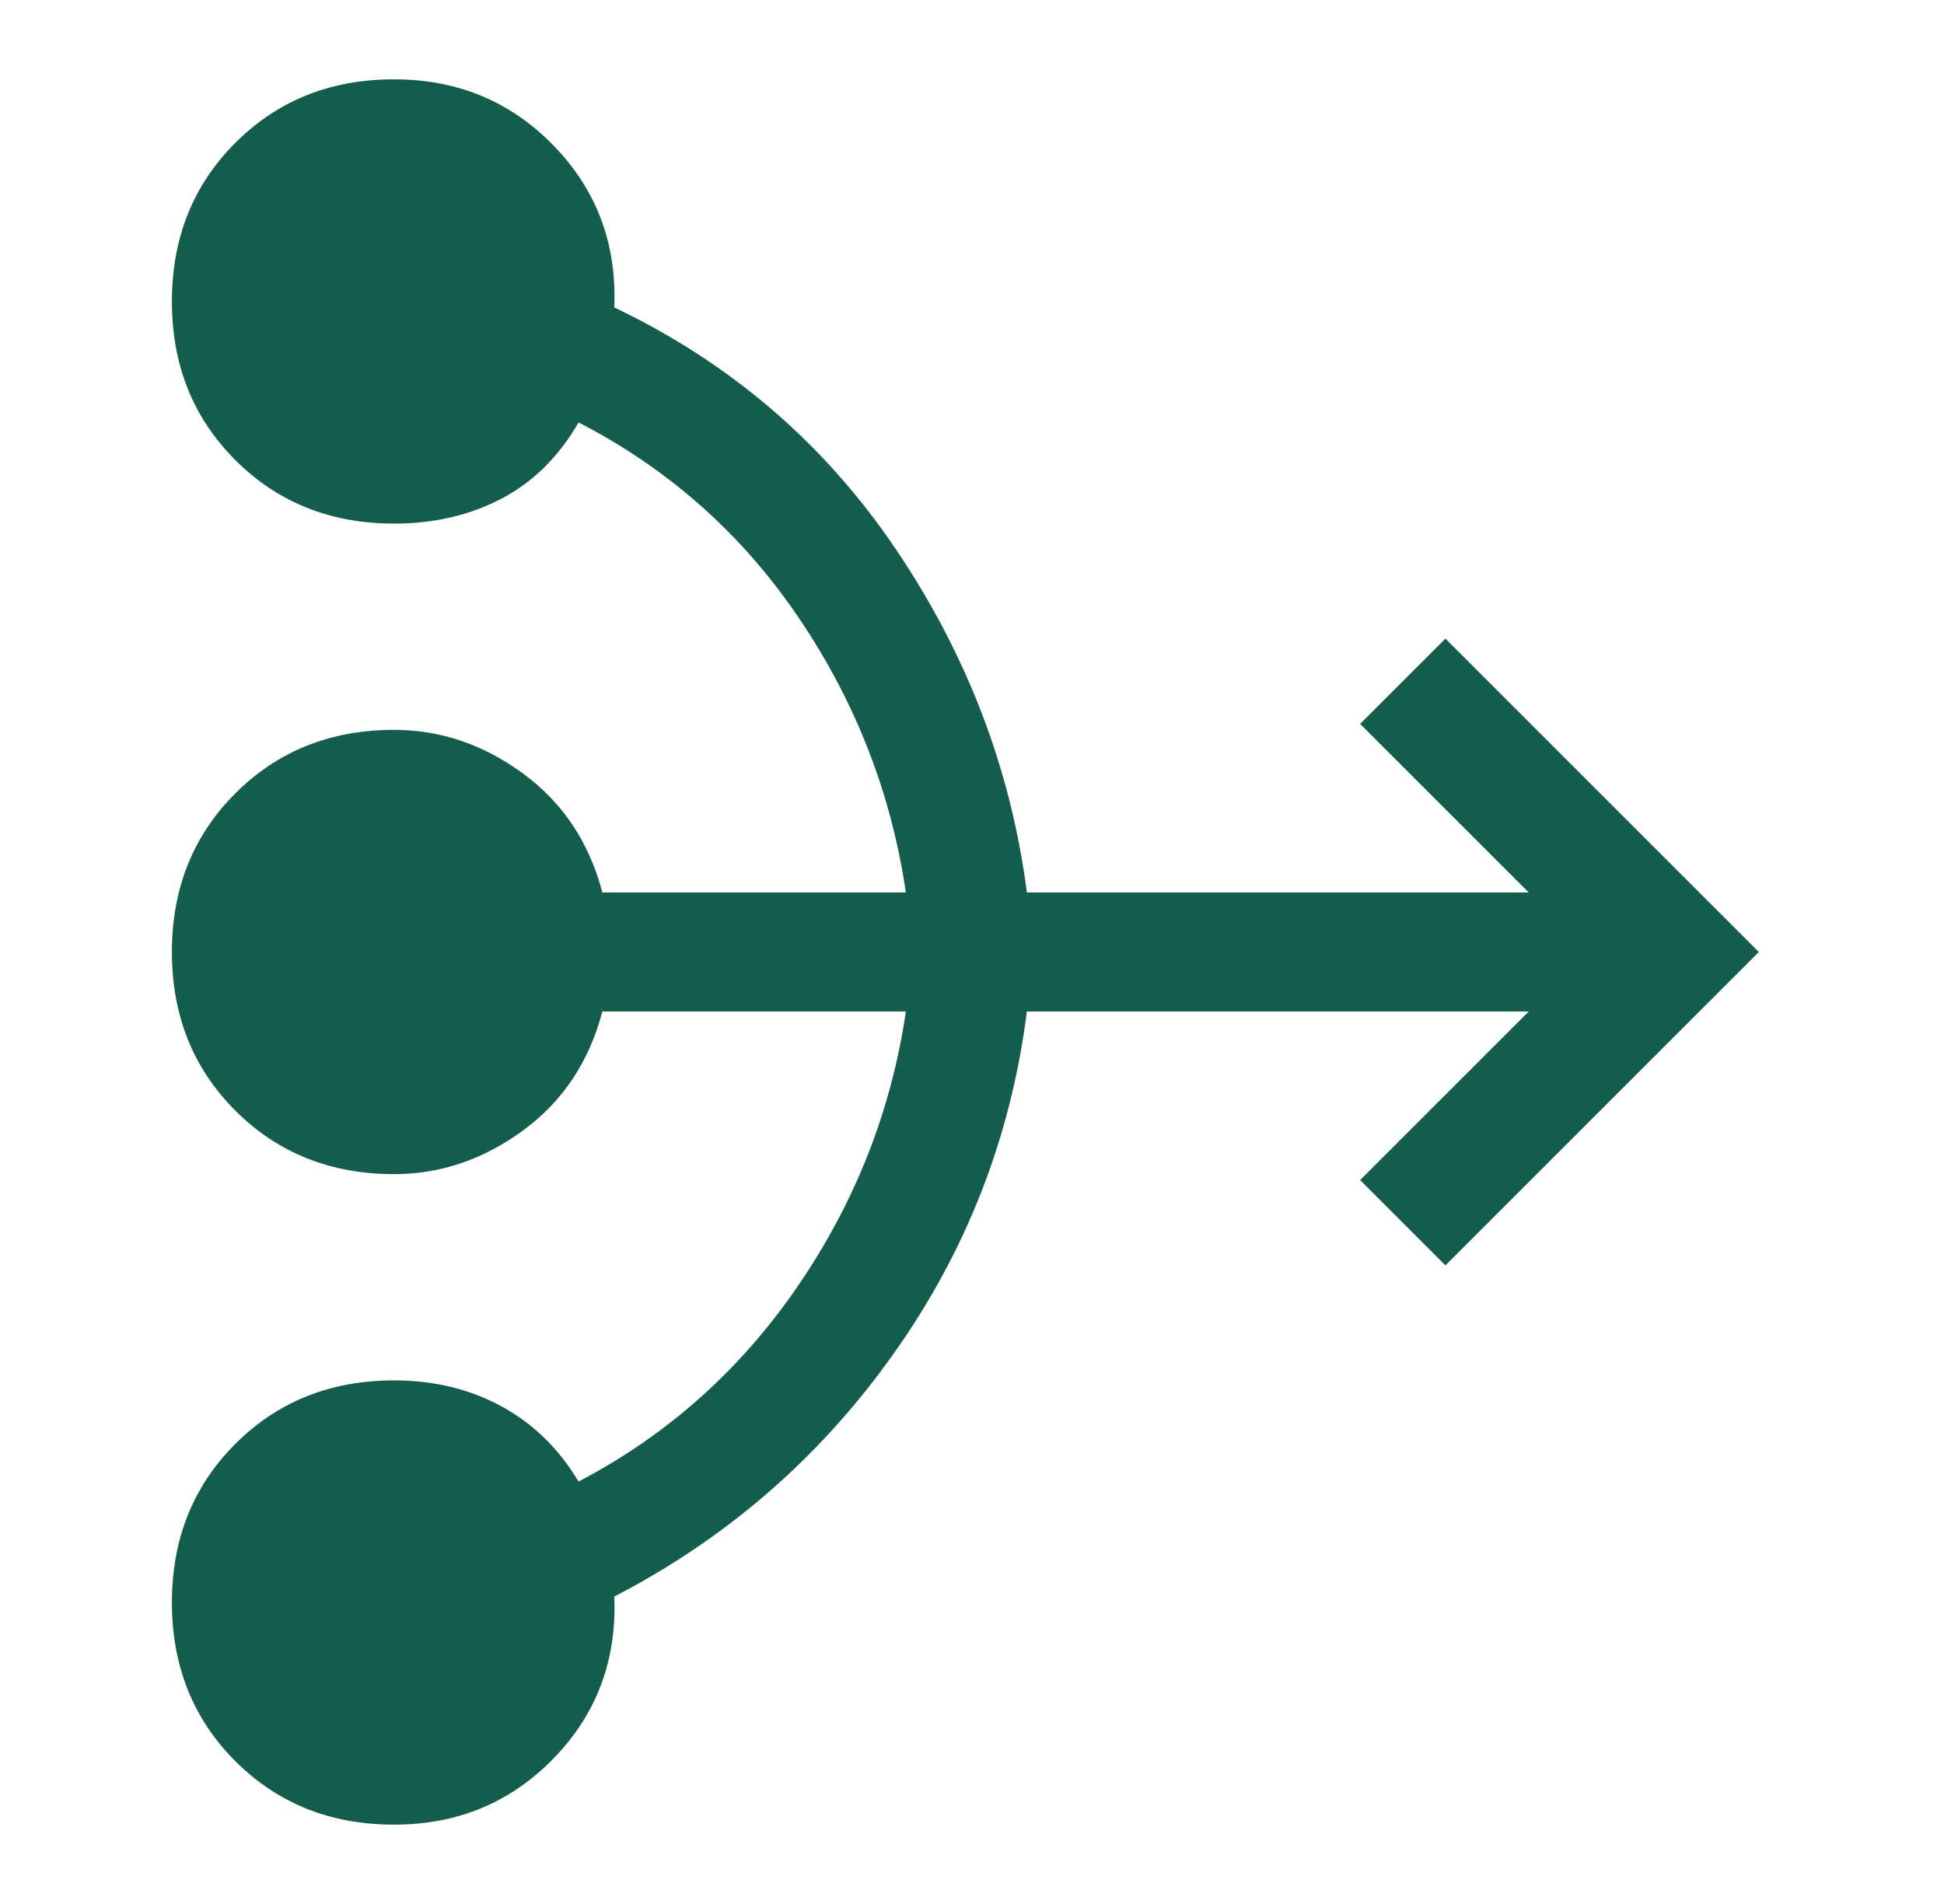 <svg width="49" height="48" viewBox="0 0 49 48" fill="none" xmlns="http://www.w3.org/2000/svg">
<path d="M9.933 46C8.333 46 7 45.467 5.933 44.4C4.866 43.333 4.333 42 4.333 40.4C4.333 38.8 4.866 37.467 5.933 36.4C7 35.333 8.333 34.8 9.933 34.8C10.933 34.8 11.833 35.017 12.633 35.45C13.433 35.883 14.083 36.517 14.583 37.35C16.816 36.183 18.658 34.542 20.108 32.425C21.558 30.308 22.466 28 22.833 25.5H15.183C14.85 26.767 14.183 27.767 13.183 28.5C12.183 29.233 11.1 29.6 9.933 29.6C8.333 29.6 7 29.067 5.933 28C4.866 26.933 4.333 25.6 4.333 24C4.333 22.4 4.866 21.067 5.933 20C7 18.933 8.333 18.4 9.933 18.4C11.1 18.4 12.183 18.767 13.183 19.5C14.183 20.233 14.85 21.233 15.183 22.5H22.833C22.466 20 21.566 17.692 20.133 15.575C18.7 13.458 16.85 11.817 14.583 10.65C14.083 11.517 13.433 12.158 12.633 12.575C11.833 12.992 10.933 13.2 9.933 13.2C8.333 13.2 7 12.667 5.933 11.6C4.866 10.533 4.333 9.2 4.333 7.6C4.333 6 4.866 4.667 5.933 3.6C7 2.533 8.333 2 9.933 2C11.533 2 12.875 2.558 13.958 3.675C15.041 4.792 15.55 6.15 15.483 7.75C18.416 9.15 20.783 11.183 22.583 13.85C24.383 16.517 25.483 19.4 25.883 22.5H38.533L34.283 18.25L36.433 16.1L44.333 24L36.433 31.9L34.283 29.75L38.533 25.5H25.883C25.483 28.667 24.358 31.55 22.508 34.15C20.658 36.75 18.316 38.783 15.483 40.25C15.55 41.85 15.041 43.208 13.958 44.325C12.875 45.442 11.533 46 9.933 46Z" fill="#145D4D"/>
</svg>
